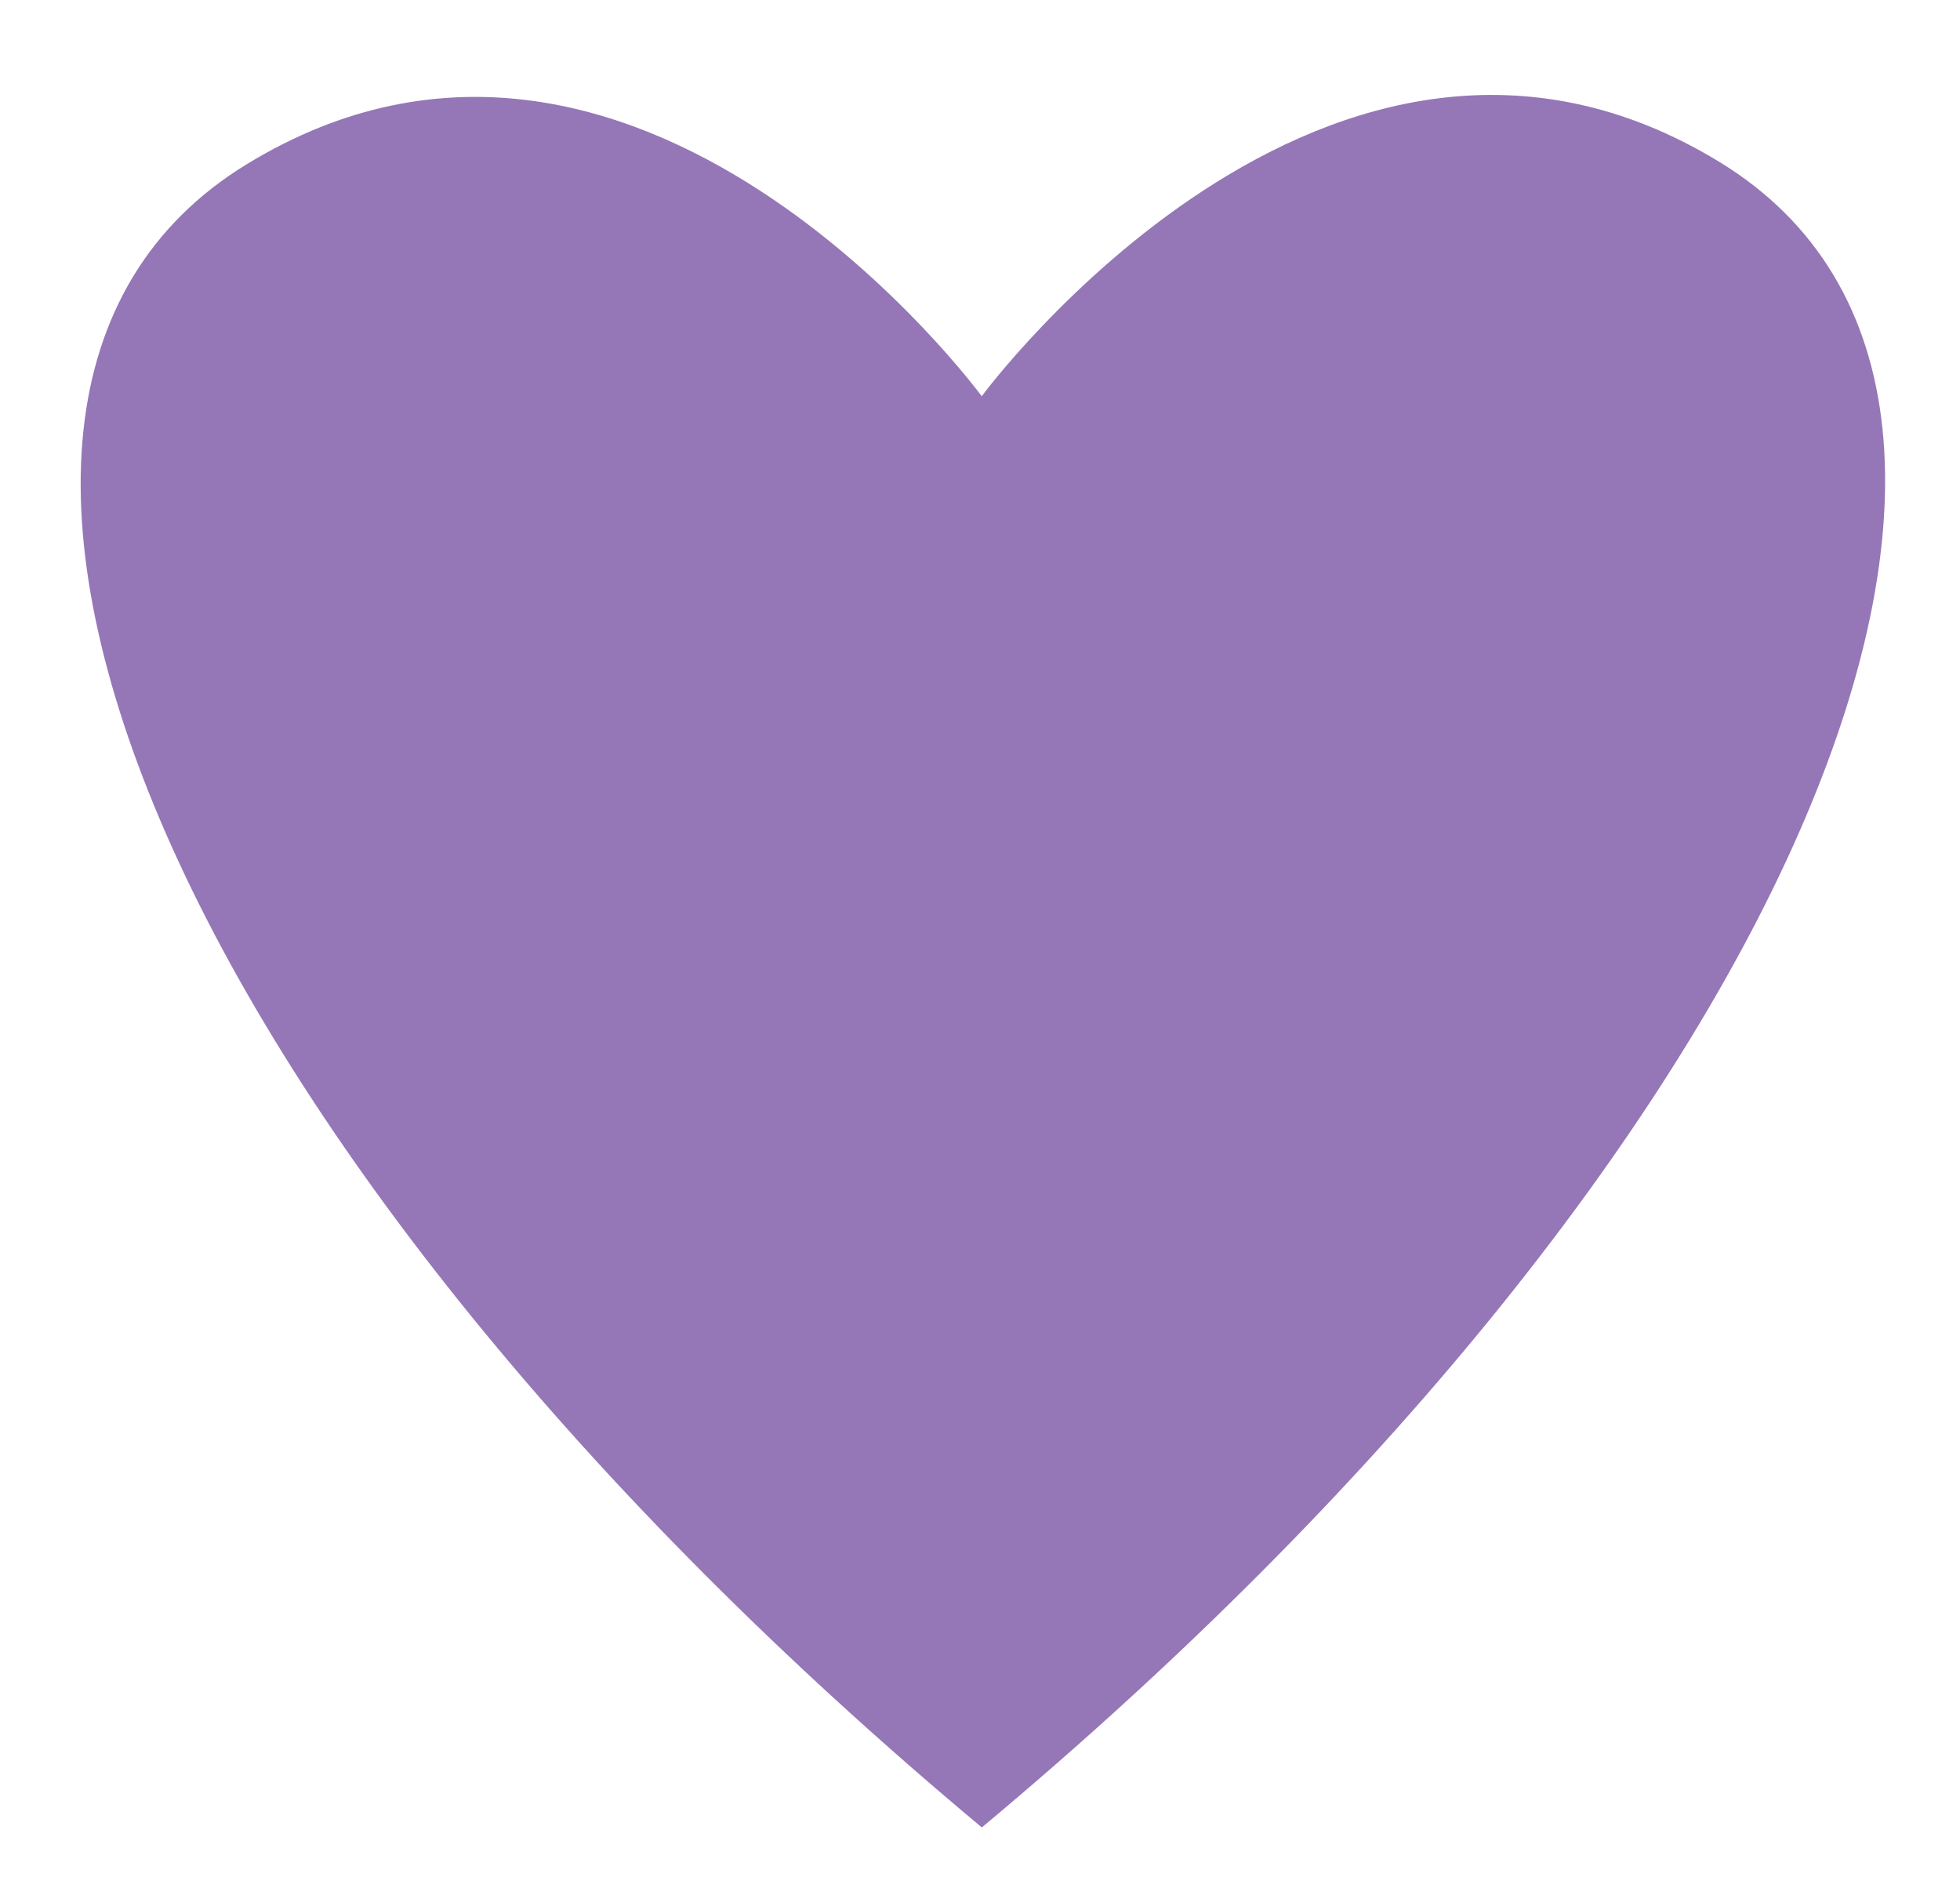 <?xml version="1.0"?><svg width="176.41" height="170.93" xmlns="http://www.w3.org/2000/svg" xmlns:xlink="http://www.w3.org/1999/xlink">
 <title>heart</title>
 <defs>
  <linearGradient id="linearGradient6417">
   <stop stop-color="#ff5151" offset="0" id="stop6419"/>
   <stop stop-color="#fc1010" id="stop6433" offset="0.235"/>
   <stop stop-color="#fd0000" offset="0.599" id="stop9094"/>
   <stop stop-color="#e20000" offset="1" id="stop6421"/>
  </linearGradient>
  <linearGradient id="linearGradient6407">
   <stop stop-color="#ff3232" id="stop6409" offset="0"/>
   <stop stop-color="#f20000" stop-opacity="0" id="stop6411" offset="1"/>
  </linearGradient>
  <linearGradient id="linearGradient4623">
   <stop stop-color="#b20000" id="stop4625" offset="0"/>
   <stop stop-color="#d40000" id="stop4627" offset="1"/>
  </linearGradient>
  <linearGradient id="linearGradient17102">
   <stop stop-color="#c70000" id="stop17104" offset="0"/>
   <stop stop-color="#c70000" stop-opacity="0" id="stop17106" offset="1"/>
  </linearGradient>
  <linearGradient id="linearGradient12655">
   <stop stop-color="#efa0a0" id="stop12657" offset="0"/>
   <stop stop-color="#efa0a0" stop-opacity="0" id="stop12659" offset="1"/>
  </linearGradient>
  <linearGradient id="linearGradient11733">
   <stop stop-color="#bf0000" id="stop11735" offset="0"/>
   <stop stop-color="#bf0000" stop-opacity="0" id="stop11737" offset="1"/>
  </linearGradient>
  <linearGradient id="linearGradient3676">
   <stop stop-color="white" stop-opacity="0.49" id="stop3678" offset="0"/>
   <stop stop-color="white" stop-opacity="0" id="stop3680" offset="1"/>
  </linearGradient>
  <linearGradient gradientTransform="matrix(1.416,0,0,1.416,-147.189,-181.157)" gradientUnits="userSpaceOnUse" xlink:href="#linearGradient3676" id="linearGradient3682" y2="458.658" x2="366.164" y1="373.459" x1="236.43"/>
  <linearGradient gradientTransform="matrix(1.416,0,0,1.416,-147.189,-181.157)" gradientUnits="userSpaceOnUse" xlink:href="#linearGradient3676" id="linearGradient10842" y2="374.875" x2="314.184" y1="334.183" x1="233.331"/>
  <linearGradient gradientUnits="userSpaceOnUse" xlink:href="#linearGradient11733" id="linearGradient11739" y2="175.758" x2="300.719" y1="603.188" x1="528.46"/>
  <linearGradient gradientTransform="translate(-166.052,-160.529)" gradientUnits="userSpaceOnUse" xlink:href="#linearGradient3676" id="linearGradient12661" y2="487.006" x2="618.727" y1="598.4" x1="496.165"/>
  <linearGradient gradientTransform="translate(-159.266,-159.556)" gradientUnits="userSpaceOnUse" xlink:href="#linearGradient3676" id="linearGradient15321" y2="560.281" x2="540.099" y1="454.322" x1="568.881"/>
  <linearGradient gradientUnits="userSpaceOnUse" xlink:href="#linearGradient17102" id="linearGradient17108" y2="350.899" x2="326.75" y1="386.437" x1="353.684"/>
  <linearGradient gradientTransform="matrix(1.416,0,0,1.416,-147.189,-181.157)" gradientUnits="userSpaceOnUse" xlink:href="#linearGradient3676" id="linearGradient18891" y2="458.658" x2="366.164" y1="373.459" x1="236.43"/>
  <linearGradient gradientUnits="userSpaceOnUse" xlink:href="#linearGradient11733" id="linearGradient18893" y2="175.758" x2="300.719" y1="603.188" x1="528.46"/>
  <linearGradient gradientTransform="matrix(1.416,0,0,1.416,-147.189,-181.157)" gradientUnits="userSpaceOnUse" xlink:href="#linearGradient3676" id="linearGradient18895" y2="374.875" x2="314.184" y1="334.183" x1="233.331"/>
  <linearGradient gradientTransform="translate(-159.266,-159.556)" gradientUnits="userSpaceOnUse" xlink:href="#linearGradient3676" id="linearGradient18897" y2="560.281" x2="540.099" y1="454.322" x1="568.881"/>
  <linearGradient y2="560.281" x2="540.099" y1="454.322" x1="568.881" gradientTransform="matrix(0.465,0,0,0.465,-150.259,-192.477)" gradientUnits="userSpaceOnUse" id="linearGradient1913" xlink:href="#linearGradient3676"/>
  <linearGradient y2="374.875" x2="314.184" y1="334.183" x1="233.331" gradientTransform="matrix(0.659,0,0,0.659,-144.639,-202.53)" gradientUnits="userSpaceOnUse" id="linearGradient1916" xlink:href="#linearGradient3676"/>
  <linearGradient gradientTransform="matrix(0.465,0,0,0.465,-76.137,-118.221)" y2="175.758" x2="300.719" y1="603.188" x1="528.46" gradientUnits="userSpaceOnUse" id="linearGradient1919" xlink:href="#linearGradient11733"/>
  <linearGradient y2="458.658" x2="366.164" y1="373.459" x1="236.43" gradientTransform="matrix(0.659,0,0,0.659,-144.639,-202.53)" gradientUnits="userSpaceOnUse" id="linearGradient1922" xlink:href="#linearGradient3676"/>
  <linearGradient y2="458.658" x2="366.164" y1="373.459" x1="236.43" gradientTransform="matrix(0.659,0,0,0.659,-474.71,-191.649)" gradientUnits="userSpaceOnUse" id="linearGradient1935" xlink:href="#linearGradient3676"/>
  <linearGradient y2="175.758" x2="300.719" y1="603.188" x1="528.46" gradientTransform="matrix(0.465,0,0,0.465,-507.77,-111.42)" gradientUnits="userSpaceOnUse" id="linearGradient1937" xlink:href="#linearGradient11733"/>
  <linearGradient y2="374.875" x2="314.184" y1="334.183" x1="233.331" gradientTransform="matrix(0.659,0,0,0.659,-488.312,-198.903)" gradientUnits="userSpaceOnUse" id="linearGradient1939" xlink:href="#linearGradient3676"/>
  <linearGradient y2="560.281" x2="540.099" y1="454.322" x1="568.881" gradientTransform="matrix(0.465,0,0,0.465,-588.692,-167.541)" gradientUnits="userSpaceOnUse" id="linearGradient1941" xlink:href="#linearGradient3676"/>
  <radialGradient gradientUnits="userSpaceOnUse" gradientTransform="matrix(0.904,-0.683,1.172,1.552,-122.959,152.599)" r="32.96" fy="-100.881" fx="120.393" cy="-100.881" cx="120.393" id="radialGradient4621" xlink:href="#linearGradient4623"/>
  <radialGradient gradientUnits="userSpaceOnUse" gradientTransform="matrix(-0.317,-0.402,0.745,-0.587,93.812,-140.854)" r="47.202" fy="-78.033" fx="29.702" cy="-78.033" cx="29.702" id="radialGradient6413" xlink:href="#linearGradient6407"/>
  <radialGradient gradientUnits="userSpaceOnUse" gradientTransform="matrix(-0.921,-0.651,0.554,-0.784,11.421,-159.821)" r="70.343" fy="-82.808" fx="-17.948" cy="-82.808" cx="-17.948" id="radialGradient6415" xlink:href="#linearGradient6417"/>
  <radialGradient gradientUnits="userSpaceOnUse" gradientTransform="matrix(-0.44,-0.307,0.668,-0.958,315.278,-253.198)" r="81.205" fy="-339.24" fx="-39.951" cy="-339.24" cx="-39.951" id="radialGradient6431" xlink:href="#linearGradient6417"/>
  <radialGradient r="81.205" fy="-339.24" fx="-39.951" cy="-339.24" cx="-39.951" gradientTransform="matrix(0.44,-0.307,-0.668,-0.958,-135.962,-253.196)" gradientUnits="userSpaceOnUse" id="radialGradient9107" xlink:href="#linearGradient6417"/>
  <radialGradient r="81.205" fy="-324.93" fx="-34.343" cy="-324.93" cx="-34.343" gradientTransform="matrix(-0.152,-0.152,0.216,-0.216,-8.987,-399.964)" gradientUnits="userSpaceOnUse" id="radialGradient9123" xlink:href="#linearGradient3676"/>
  <radialGradient r="81.205" fy="-324.93" fx="-34.343" cy="-324.93" cx="-34.343" gradientTransform="matrix(-0.302,-0.321,0.387,-0.364,238.496,-69.348)" gradientUnits="userSpaceOnUse" id="radialGradient9129" xlink:href="#linearGradient3676"/>
  <linearGradient gradientUnits="userSpaceOnUse" y2="-302.886" x2="-81.662" y1="-325.643" x1="-2.966" id="linearGradient15374" xlink:href="#linearGradient3676"/>
  <radialGradient r="81.205" fy="-324.93" fx="-34.343" cy="-324.93" cx="-34.343" gradientTransform="matrix(-0.152,-0.152,0.216,-0.216,188.012,-15.477)" gradientUnits="userSpaceOnUse" id="radialGradient16266" xlink:href="#linearGradient3676"/>
 </defs>
 <g>
  <title>Layer 1</title>
  <path fill="#9577b7" fill-rule="evenodd" stroke-width="1px" id="use10919" d="m88.361,35.659c0,0 31.298,-42.494 66.393,-21.088c35.277,21.517 5.927,89.547 -66.384,149.894c-72.311,-60.345 -101.423,-128.179 -66.146,-149.696c35.095,-21.406 66.137,20.891 66.137,20.891z"/>
 </g>
</svg>